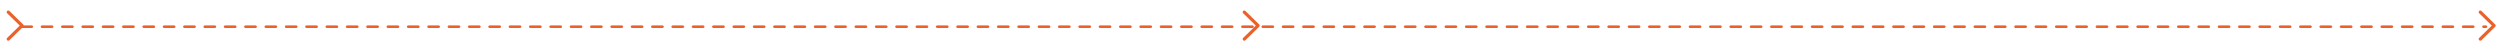 <svg xmlns="http://www.w3.org/2000/svg" width="983" height="21" viewBox="0 0 983 21" fill="none"><line x1="8.5" y1="10.5" x2="977.5" y2="10.5" stroke="#EC602A" stroke-linecap="round" stroke-dasharray="4 4"></line><path d="M495.304 10.065C495.304 10.151 495.285 10.233 495.249 10.31C495.217 10.383 495.169 10.452 495.105 10.516L489.691 15.813C489.568 15.937 489.418 15.998 489.24 15.998C489.126 15.998 489.021 15.971 488.926 15.916C488.83 15.861 488.755 15.786 488.7 15.69C488.646 15.599 488.618 15.495 488.618 15.376C488.618 15.207 488.677 15.059 488.796 14.932L493.772 10.065L488.796 5.197C488.677 5.07 488.618 4.922 488.618 4.753C488.618 4.634 488.646 4.53 488.7 4.438C488.755 4.343 488.83 4.268 488.926 4.213C489.021 4.158 489.126 4.131 489.24 4.131C489.418 4.131 489.568 4.19 489.691 4.309L495.105 9.613C495.169 9.677 495.217 9.748 495.249 9.825C495.285 9.898 495.304 9.978 495.304 10.065Z" fill="#EC602A"></path><path d="M9.304 10.065C9.304 10.151 9.285 10.233 9.249 10.31C9.217 10.383 9.169 10.452 9.105 10.516L3.691 15.813C3.568 15.937 3.418 15.998 3.24 15.998C3.126 15.998 3.021 15.971 2.926 15.916C2.83 15.861 2.755 15.786 2.7 15.69C2.646 15.599 2.618 15.495 2.618 15.376C2.618 15.207 2.677 15.059 2.796 14.932L7.772 10.065L2.796 5.197C2.677 5.07 2.618 4.922 2.618 4.753C2.618 4.634 2.646 4.53 2.7 4.438C2.755 4.343 2.83 4.268 2.926 4.213C3.021 4.158 3.126 4.131 3.24 4.131C3.418 4.131 3.568 4.19 3.691 4.309L9.105 9.613C9.169 9.677 9.217 9.748 9.249 9.825C9.285 9.898 9.304 9.978 9.304 10.065Z" fill="#EC602A"></path><path d="M981.304 10.065C981.304 10.151 981.285 10.233 981.249 10.31C981.217 10.383 981.169 10.452 981.105 10.516L975.691 15.813C975.568 15.937 975.418 15.998 975.24 15.998C975.126 15.998 975.021 15.971 974.926 15.916C974.83 15.861 974.755 15.786 974.7 15.69C974.646 15.599 974.618 15.495 974.618 15.376C974.618 15.207 974.677 15.059 974.796 14.932L979.772 10.065L974.796 5.197C974.677 5.07 974.618 4.922 974.618 4.753C974.618 4.634 974.646 4.53 974.7 4.438C974.755 4.343 974.83 4.268 974.926 4.213C975.021 4.158 975.126 4.131 975.24 4.131C975.418 4.131 975.568 4.19 975.691 4.309L981.105 9.613C981.169 9.677 981.217 9.748 981.249 9.825C981.285 9.898 981.304 9.978 981.304 10.065Z" fill="#EC602A"></path></svg>